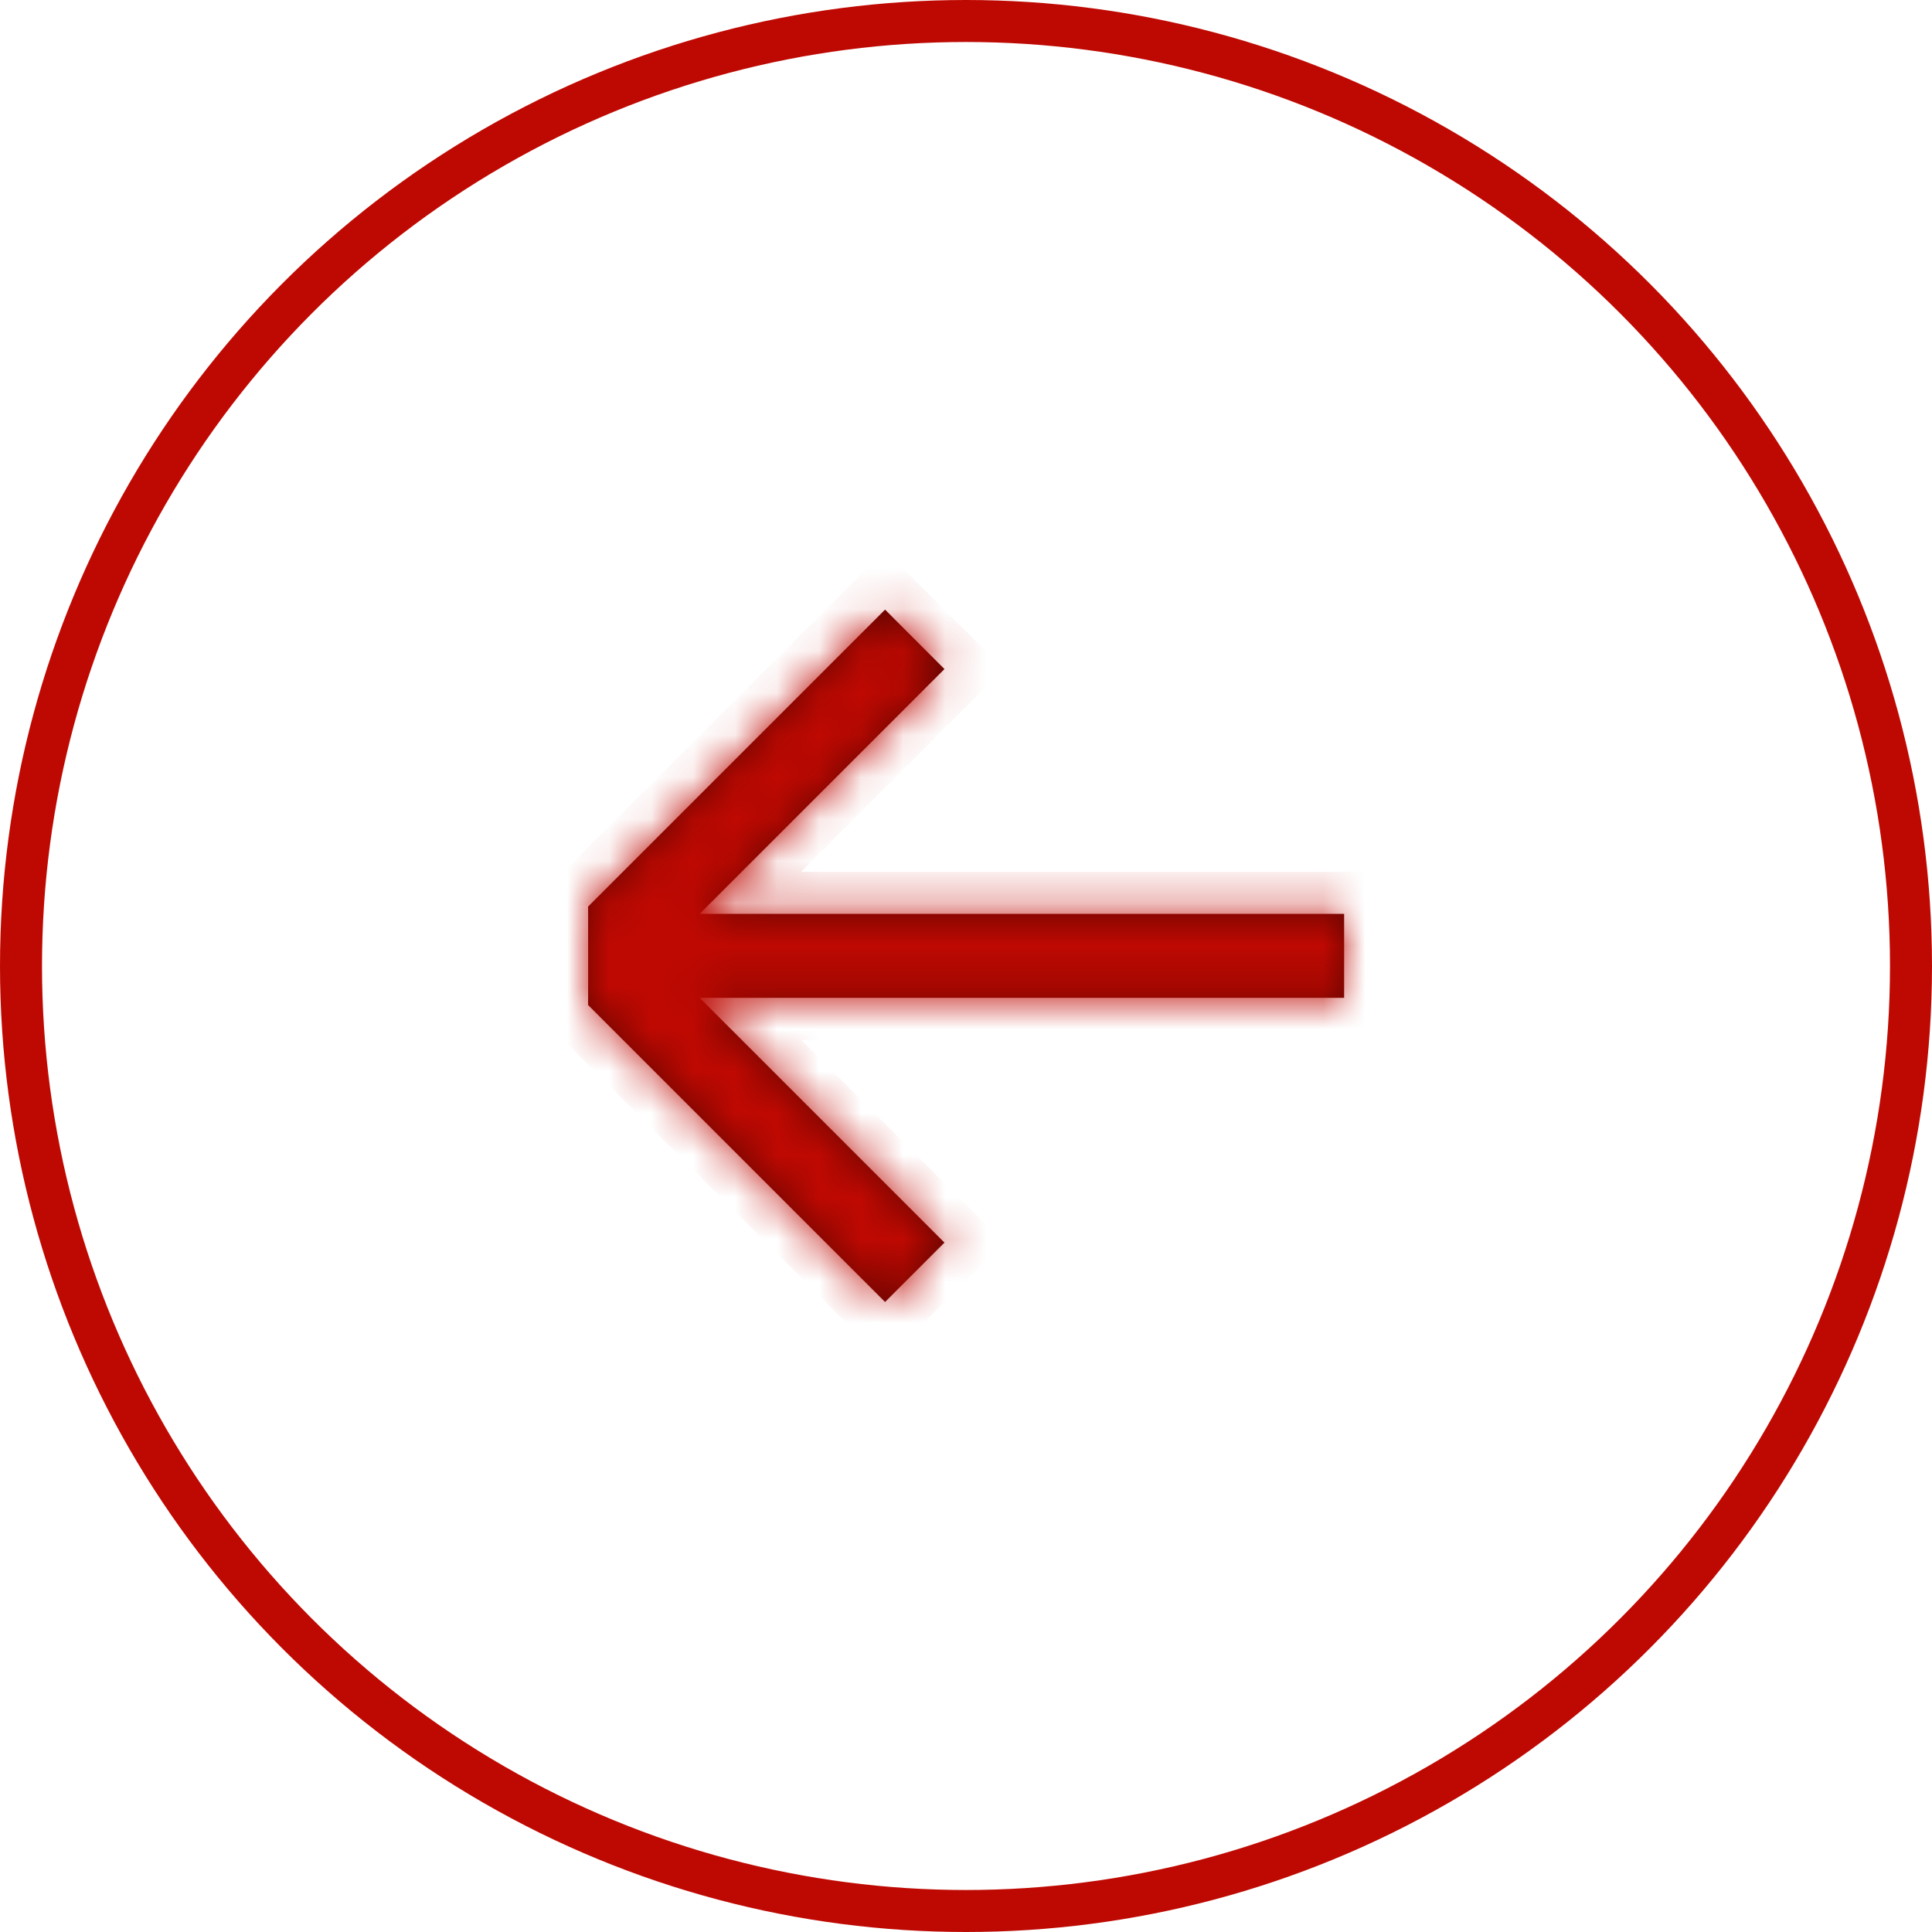 <svg width="46" height="46" viewBox="0 0 46 46" fill="none" xmlns="http://www.w3.org/2000/svg">
<circle cx="23" cy="23" r="22.5" transform="rotate(-180 23 23)" stroke="#BE0902"/>
<mask id="path-2-inside-1_1378_3415" fill="white">
<path fill-rule="evenodd" clip-rule="evenodd" d="M22.487 29.586L21.073 31L14.002 23.929L14.002 23.757L14.003 23.756L14.003 21.759L14.002 21.758L14.002 21.586L21.073 14.515L22.487 15.93L16.659 21.758L32.003 21.758L32.003 23.758L16.659 23.758L22.487 29.586Z"/>
</mask>
<path fill-rule="evenodd" clip-rule="evenodd" d="M22.487 29.586L21.073 31L14.002 23.929L14.002 23.757L14.003 23.756L14.003 21.759L14.002 21.758L14.002 21.586L21.073 14.515L22.487 15.93L16.659 21.758L32.003 21.758L32.003 23.758L16.659 23.758L22.487 29.586Z" fill="#610400"/>
<path d="M21.073 31L21.78 31.707L21.073 32.414L20.366 31.707L21.073 31ZM22.487 29.586L23.194 28.879L23.901 29.586L23.194 30.293L22.487 29.586ZM14.002 23.929L13.295 24.636L13.002 24.343L13.002 23.929L14.002 23.929ZM14.002 23.757L13.002 23.758L13.002 23.305L13.342 23.006L14.002 23.757ZM14.003 23.756L15.003 23.756L15.003 24.209L14.663 24.508L14.003 23.756ZM14.003 21.759L14.663 21.008L15.003 21.306L15.003 21.759L14.003 21.759ZM14.002 21.758L13.342 22.509L13.002 22.21L13.002 21.758L14.002 21.758ZM14.002 21.586L13.002 21.586L13.002 21.172L13.295 20.879L14.002 21.586ZM21.073 14.515L20.366 13.808L21.073 13.101L21.78 13.808L21.073 14.515ZM22.487 15.93L23.194 15.222L23.901 15.93L23.194 16.637L22.487 15.93ZM16.659 21.758L16.659 22.758L14.245 22.758L15.952 21.051L16.659 21.758ZM32.003 21.758L32.003 20.758L33.003 20.758L33.003 21.758L32.003 21.758ZM32.003 23.758L33.003 23.758L33.003 24.758L32.003 24.758L32.003 23.758ZM16.659 23.758L15.952 24.465L14.245 22.758L16.659 22.758L16.659 23.758ZM20.366 30.293L21.78 28.879L23.194 30.293L21.78 31.707L20.366 30.293ZM14.709 23.222L21.78 30.293L20.366 31.707L13.295 24.636L14.709 23.222ZM15.002 23.757L15.002 23.928L13.002 23.929L13.002 23.758L15.002 23.757ZM14.663 24.508L14.662 24.509L13.342 23.006L13.343 23.005L14.663 24.508ZM15.003 21.759L15.003 23.756L13.003 23.756L13.003 21.759L15.003 21.759ZM14.662 21.007L14.663 21.008L13.343 22.51L13.342 22.509L14.662 21.007ZM15.002 21.587L15.002 21.758L13.002 21.758L13.002 21.586L15.002 21.587ZM21.78 15.222L14.709 22.294L13.295 20.879L20.366 13.808L21.78 15.222ZM21.78 16.637L20.366 15.222L21.78 13.808L23.194 15.222L21.78 16.637ZM15.952 21.051L21.78 15.222L23.194 16.637L17.366 22.465L15.952 21.051ZM32.003 22.758L16.659 22.758L16.659 20.758L32.003 20.758L32.003 22.758ZM31.003 23.758L31.003 21.758L33.003 21.758L33.003 23.758L31.003 23.758ZM16.659 22.758L32.003 22.758L32.003 24.758L16.659 24.758L16.659 22.758ZM21.78 30.293L15.952 24.465L17.366 23.051L23.194 28.879L21.78 30.293Z" fill="#BE0902" mask="url(#path-2-inside-1_1378_3415)"/>
</svg>
